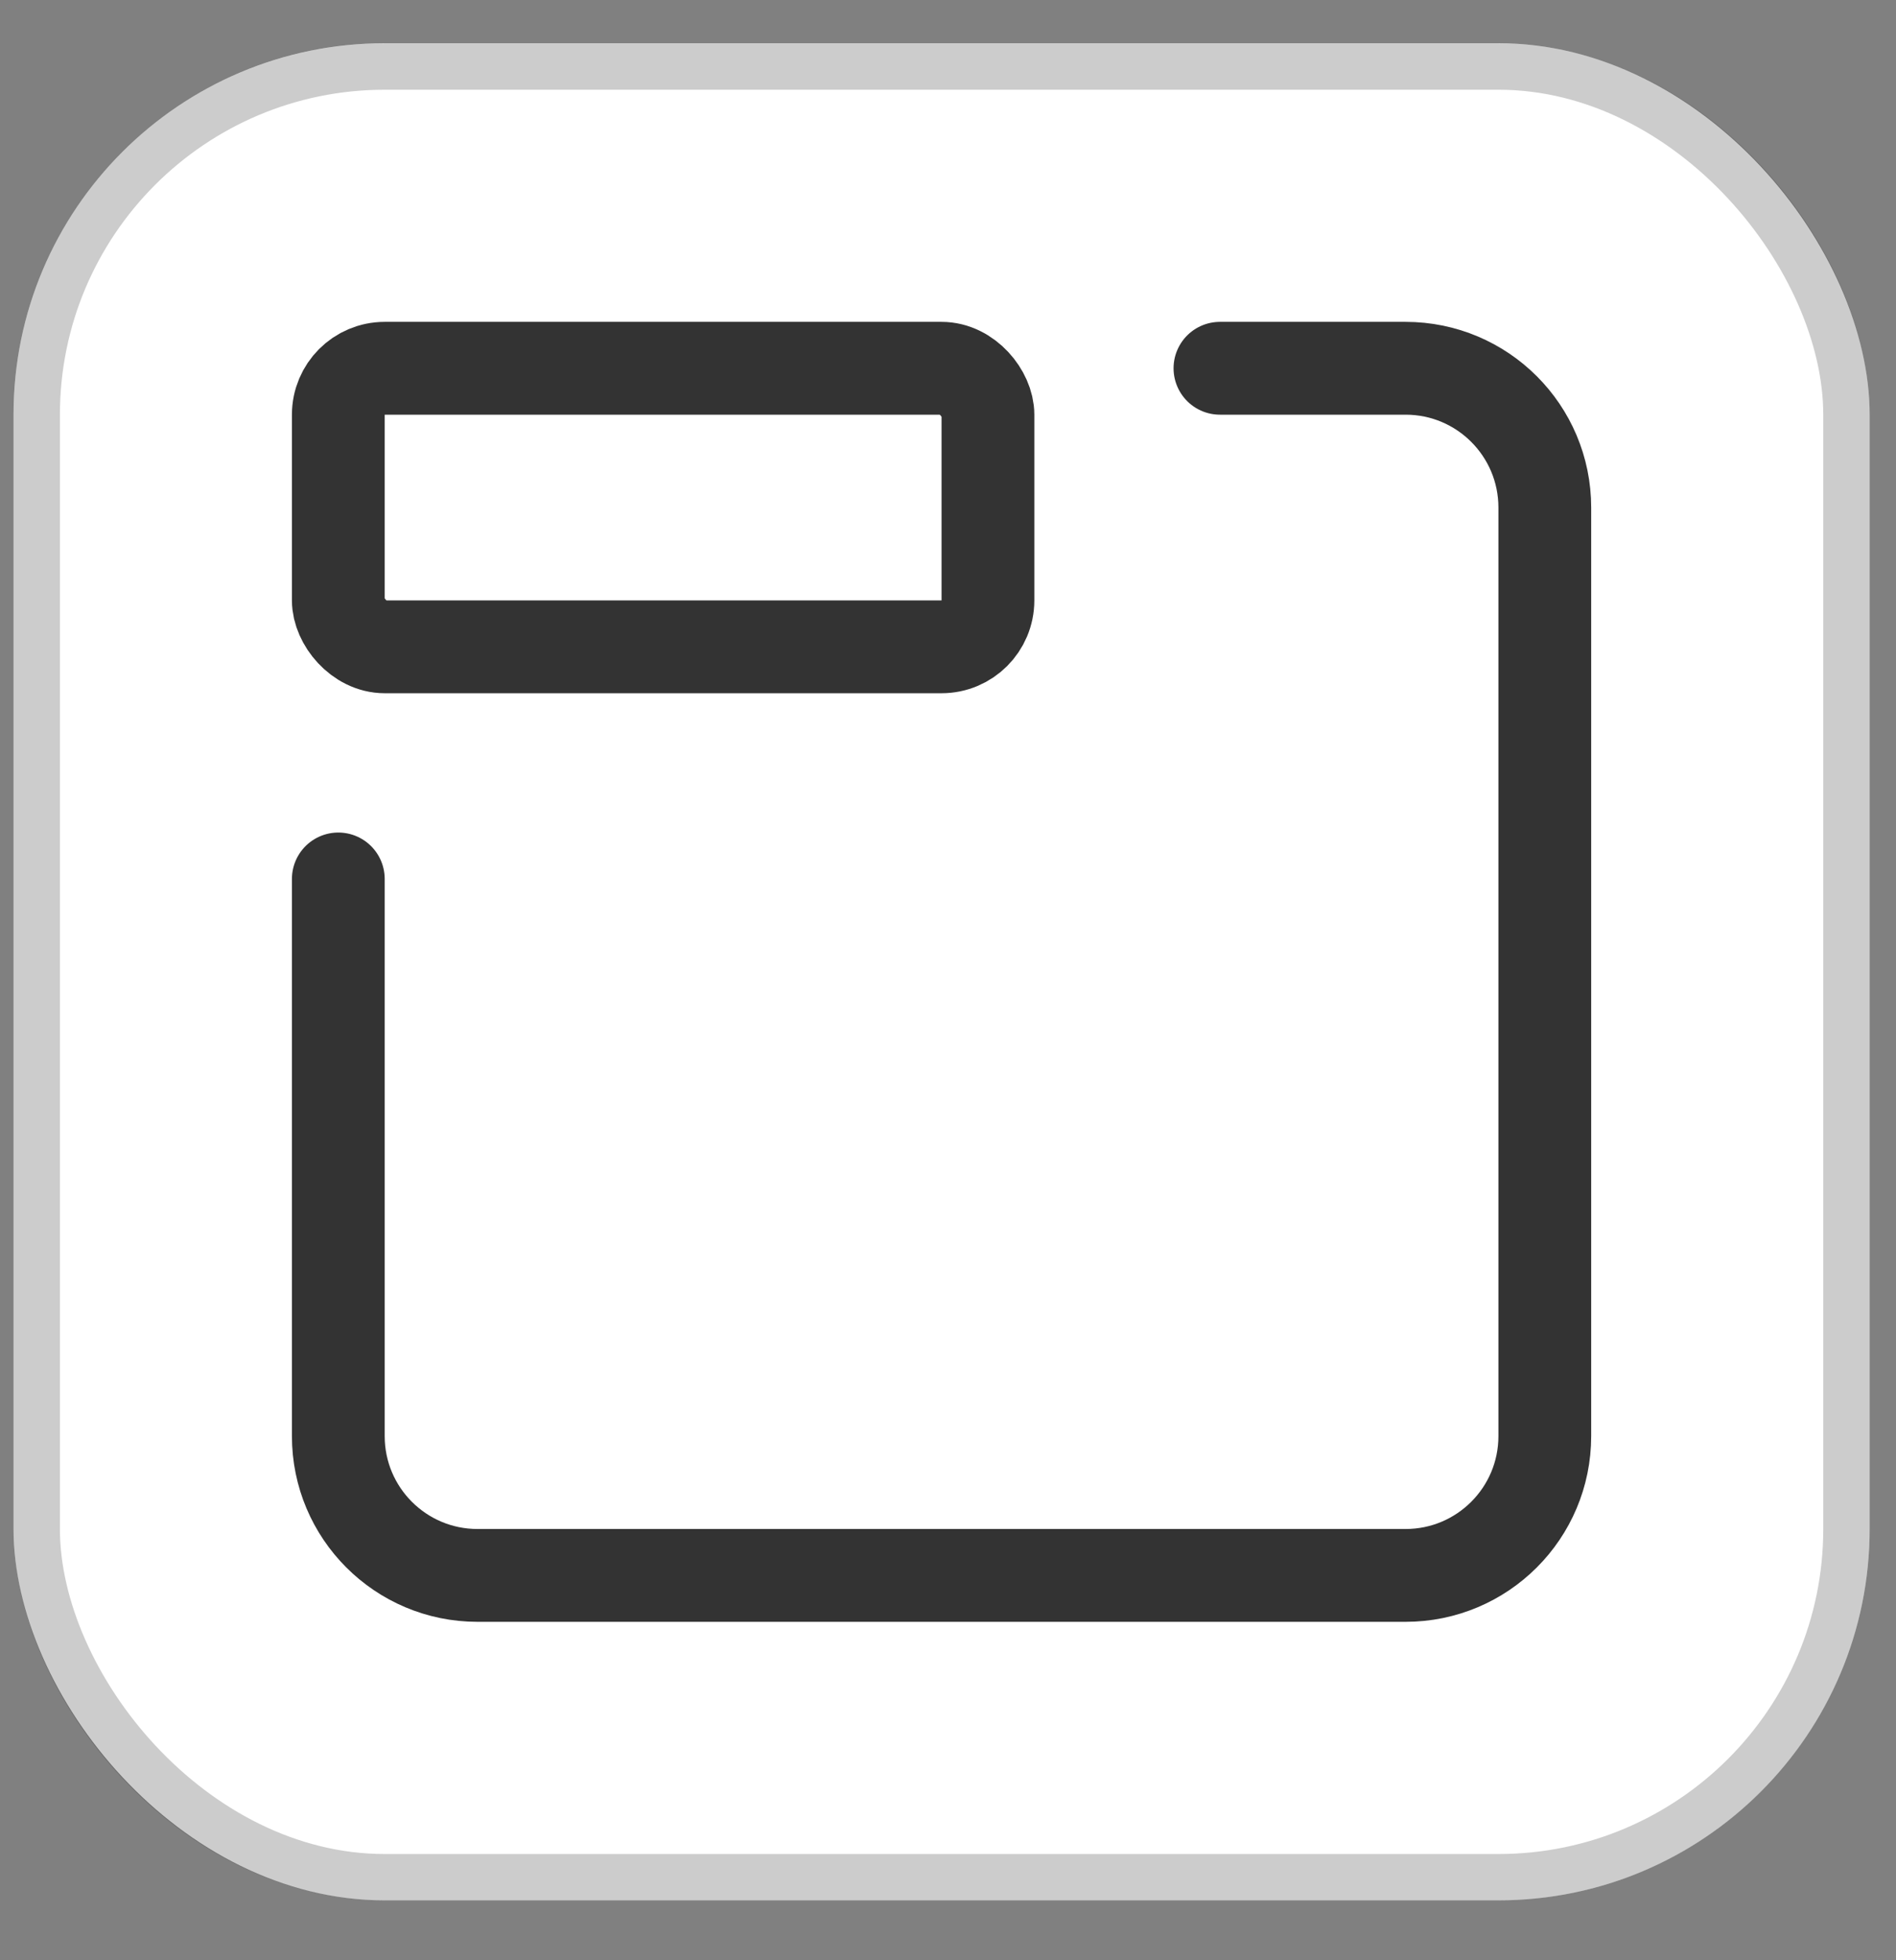 <svg width="30" height="31" viewBox="0 0 30 31" fill="none" xmlns="http://www.w3.org/2000/svg">
<rect x="0" y="0" width="30" height="31" fill="#808080" stroke="none"/>
<rect x="0.214" y="0.684" width="29.369" height="29.369" rx="5.874" fill="white"/>
<rect x="0.581" y="1.052" width="28.635" height="28.635" rx="5.507" stroke="black" stroke-opacity="0.2" stroke-width="0.734"/>
<path d="M5.353 13.9V22.711C5.353 23.928 6.339 24.914 7.556 24.914H22.24C23.457 24.914 24.443 23.928 24.443 22.711V8.027C24.443 6.81 23.457 5.824 22.24 5.824H19.303" stroke="black" stroke-opacity="0.8" stroke-width="1.468" stroke-linecap="round"/>
<rect x="5.353" y="5.824" width="10.279" height="4.405" rx="0.734" stroke="black" stroke-opacity="0.8" stroke-width="1.468"/>
</svg>
